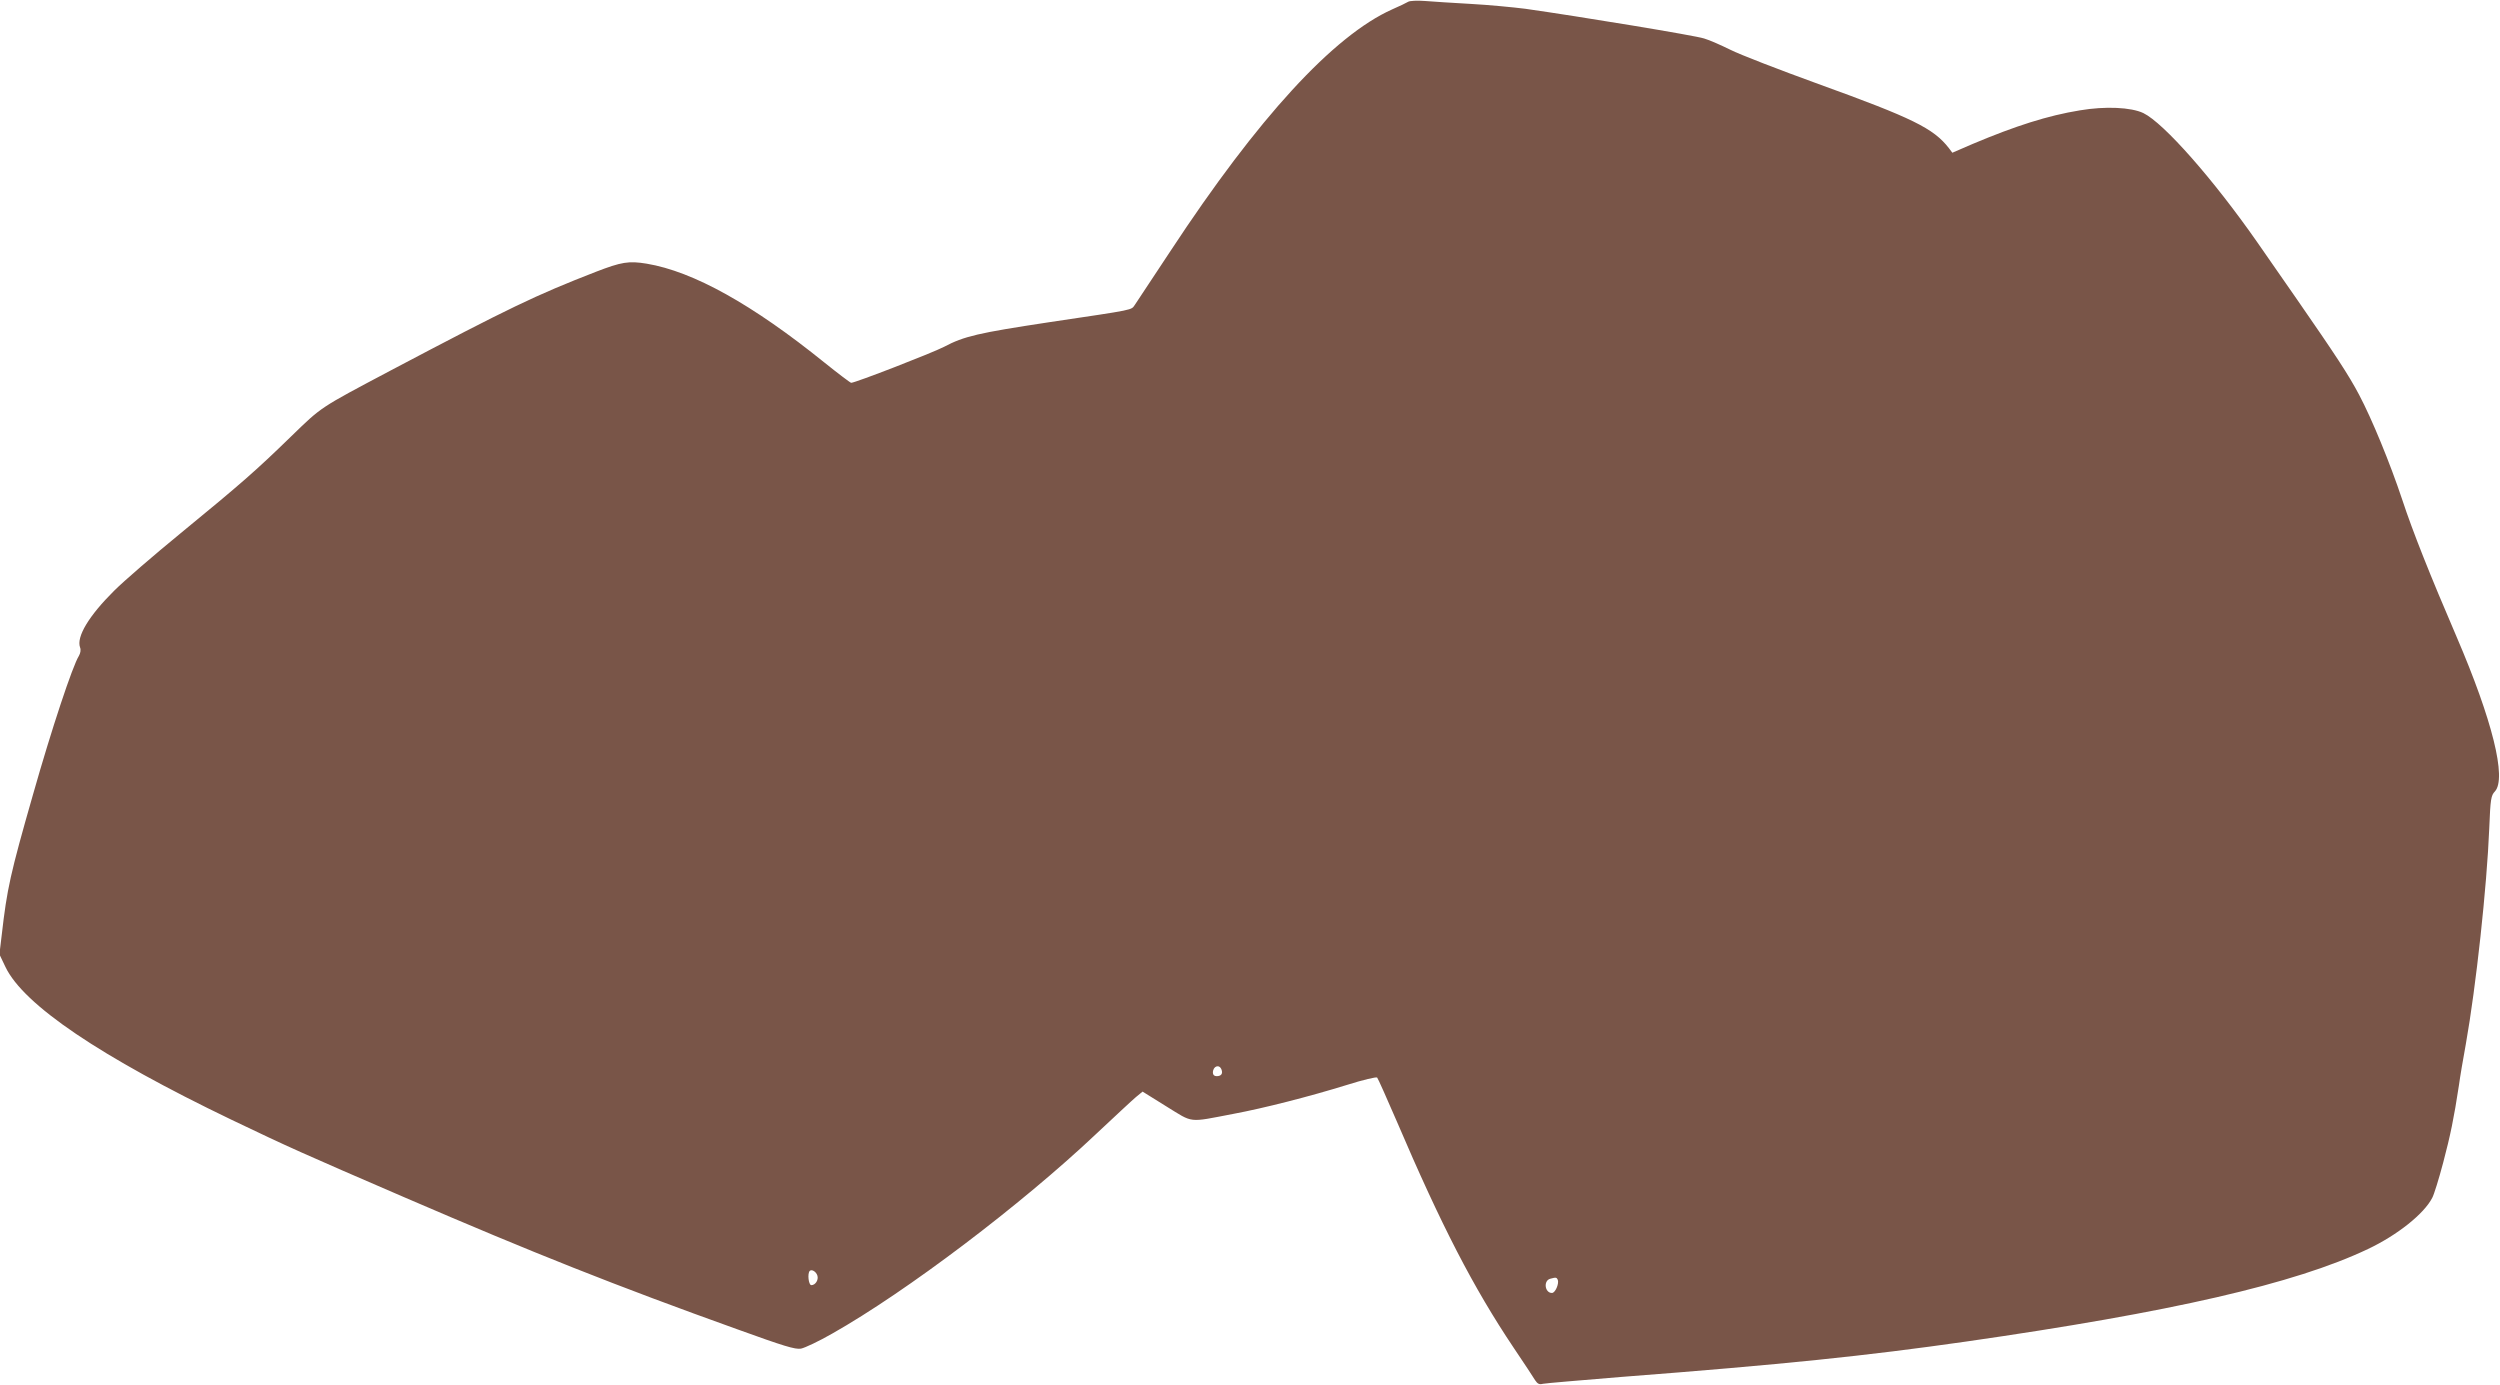 <?xml version="1.0" standalone="no"?>
<!DOCTYPE svg PUBLIC "-//W3C//DTD SVG 20010904//EN"
 "http://www.w3.org/TR/2001/REC-SVG-20010904/DTD/svg10.dtd">
<svg version="1.0" xmlns="http://www.w3.org/2000/svg"
 width="1280pt" height="709pt" viewBox="0 0 1280 709"
 preserveAspectRatio="xMidYMid meet">
<g transform="translate(0,709) scale(0.1,-0.1)"
fill="#795548" stroke="none">
<path d="M7210 7081 c-8 -5 -45 -23 -82 -39 -301 -135 -686 -554 -1135 -1237
-91 -137 -173 -261 -182 -275 -21 -29 9 -23 -441 -90 -362 -55 -433 -71 -537
-126 -60 -31 -454 -184 -475 -184 -4 0 -65 46 -136 103 -369 298 -672 467
-911 507 -92 15 -129 9 -261 -42 -308 -120 -438 -182 -1050 -505 -368 -195
-351 -184 -510 -338 -181 -176 -253 -239 -565 -495 -138 -113 -291 -245 -341
-295 -129 -128 -194 -236 -174 -290 5 -12 2 -29 -6 -43 -32 -50 -140 -375
-235 -710 -117 -409 -133 -482 -160 -718 l-12 -100 31 -65 c93 -194 485 -459
1157 -782 299 -143 350 -166 885 -397 663 -286 1081 -452 1705 -676 238 -86
296 -104 326 -99 20 4 92 38 160 77 380 215 968 660 1352 1023 94 88 185 173
203 188 l34 28 122 -76 c140 -86 108 -83 343 -38 155 29 387 88 584 149 79 25
147 41 152 37 4 -4 49 -105 100 -223 229 -536 393 -853 598 -1159 53 -79 103
-154 111 -168 12 -18 21 -23 40 -18 14 3 194 18 400 35 832 64 1254 108 1765
181 1052 151 1685 296 2059 474 150 71 287 180 329 262 9 16 34 97 56 180 37
140 55 227 81 398 5 39 21 132 35 209 52 292 108 807 120 1106 6 150 9 167 29
188 61 67 -13 365 -196 791 -136 316 -225 540 -278 701 -64 192 -156 415 -221
538 -53 101 -123 207 -317 487 -69 99 -161 232 -205 295 -224 321 -478 610
-583 661 -63 30 -195 36 -325 14 -165 -27 -328 -79 -549 -172 l-104 -45 -18
24 c-79 101 -184 153 -668 328 -201 73 -403 151 -450 175 -47 23 -107 50 -135
58 -45 15 -634 112 -915 152 -63 8 -189 20 -280 25 -91 5 -196 12 -235 15 -38
3 -77 1 -85 -4z m-956 -5467 c8 -21 -1 -34 -25 -34 -12 0 -19 7 -19 18 0 34
33 45 44 16z m-2069 -1055 c7 -22 -10 -49 -31 -49 -14 0 -21 60 -8 73 10 10
33 -4 39 -24z m3791 -22 c7 -20 -13 -67 -30 -67 -37 0 -45 64 -8 73 29 8 32 7
38 -6z"/>
</g>
</svg>
